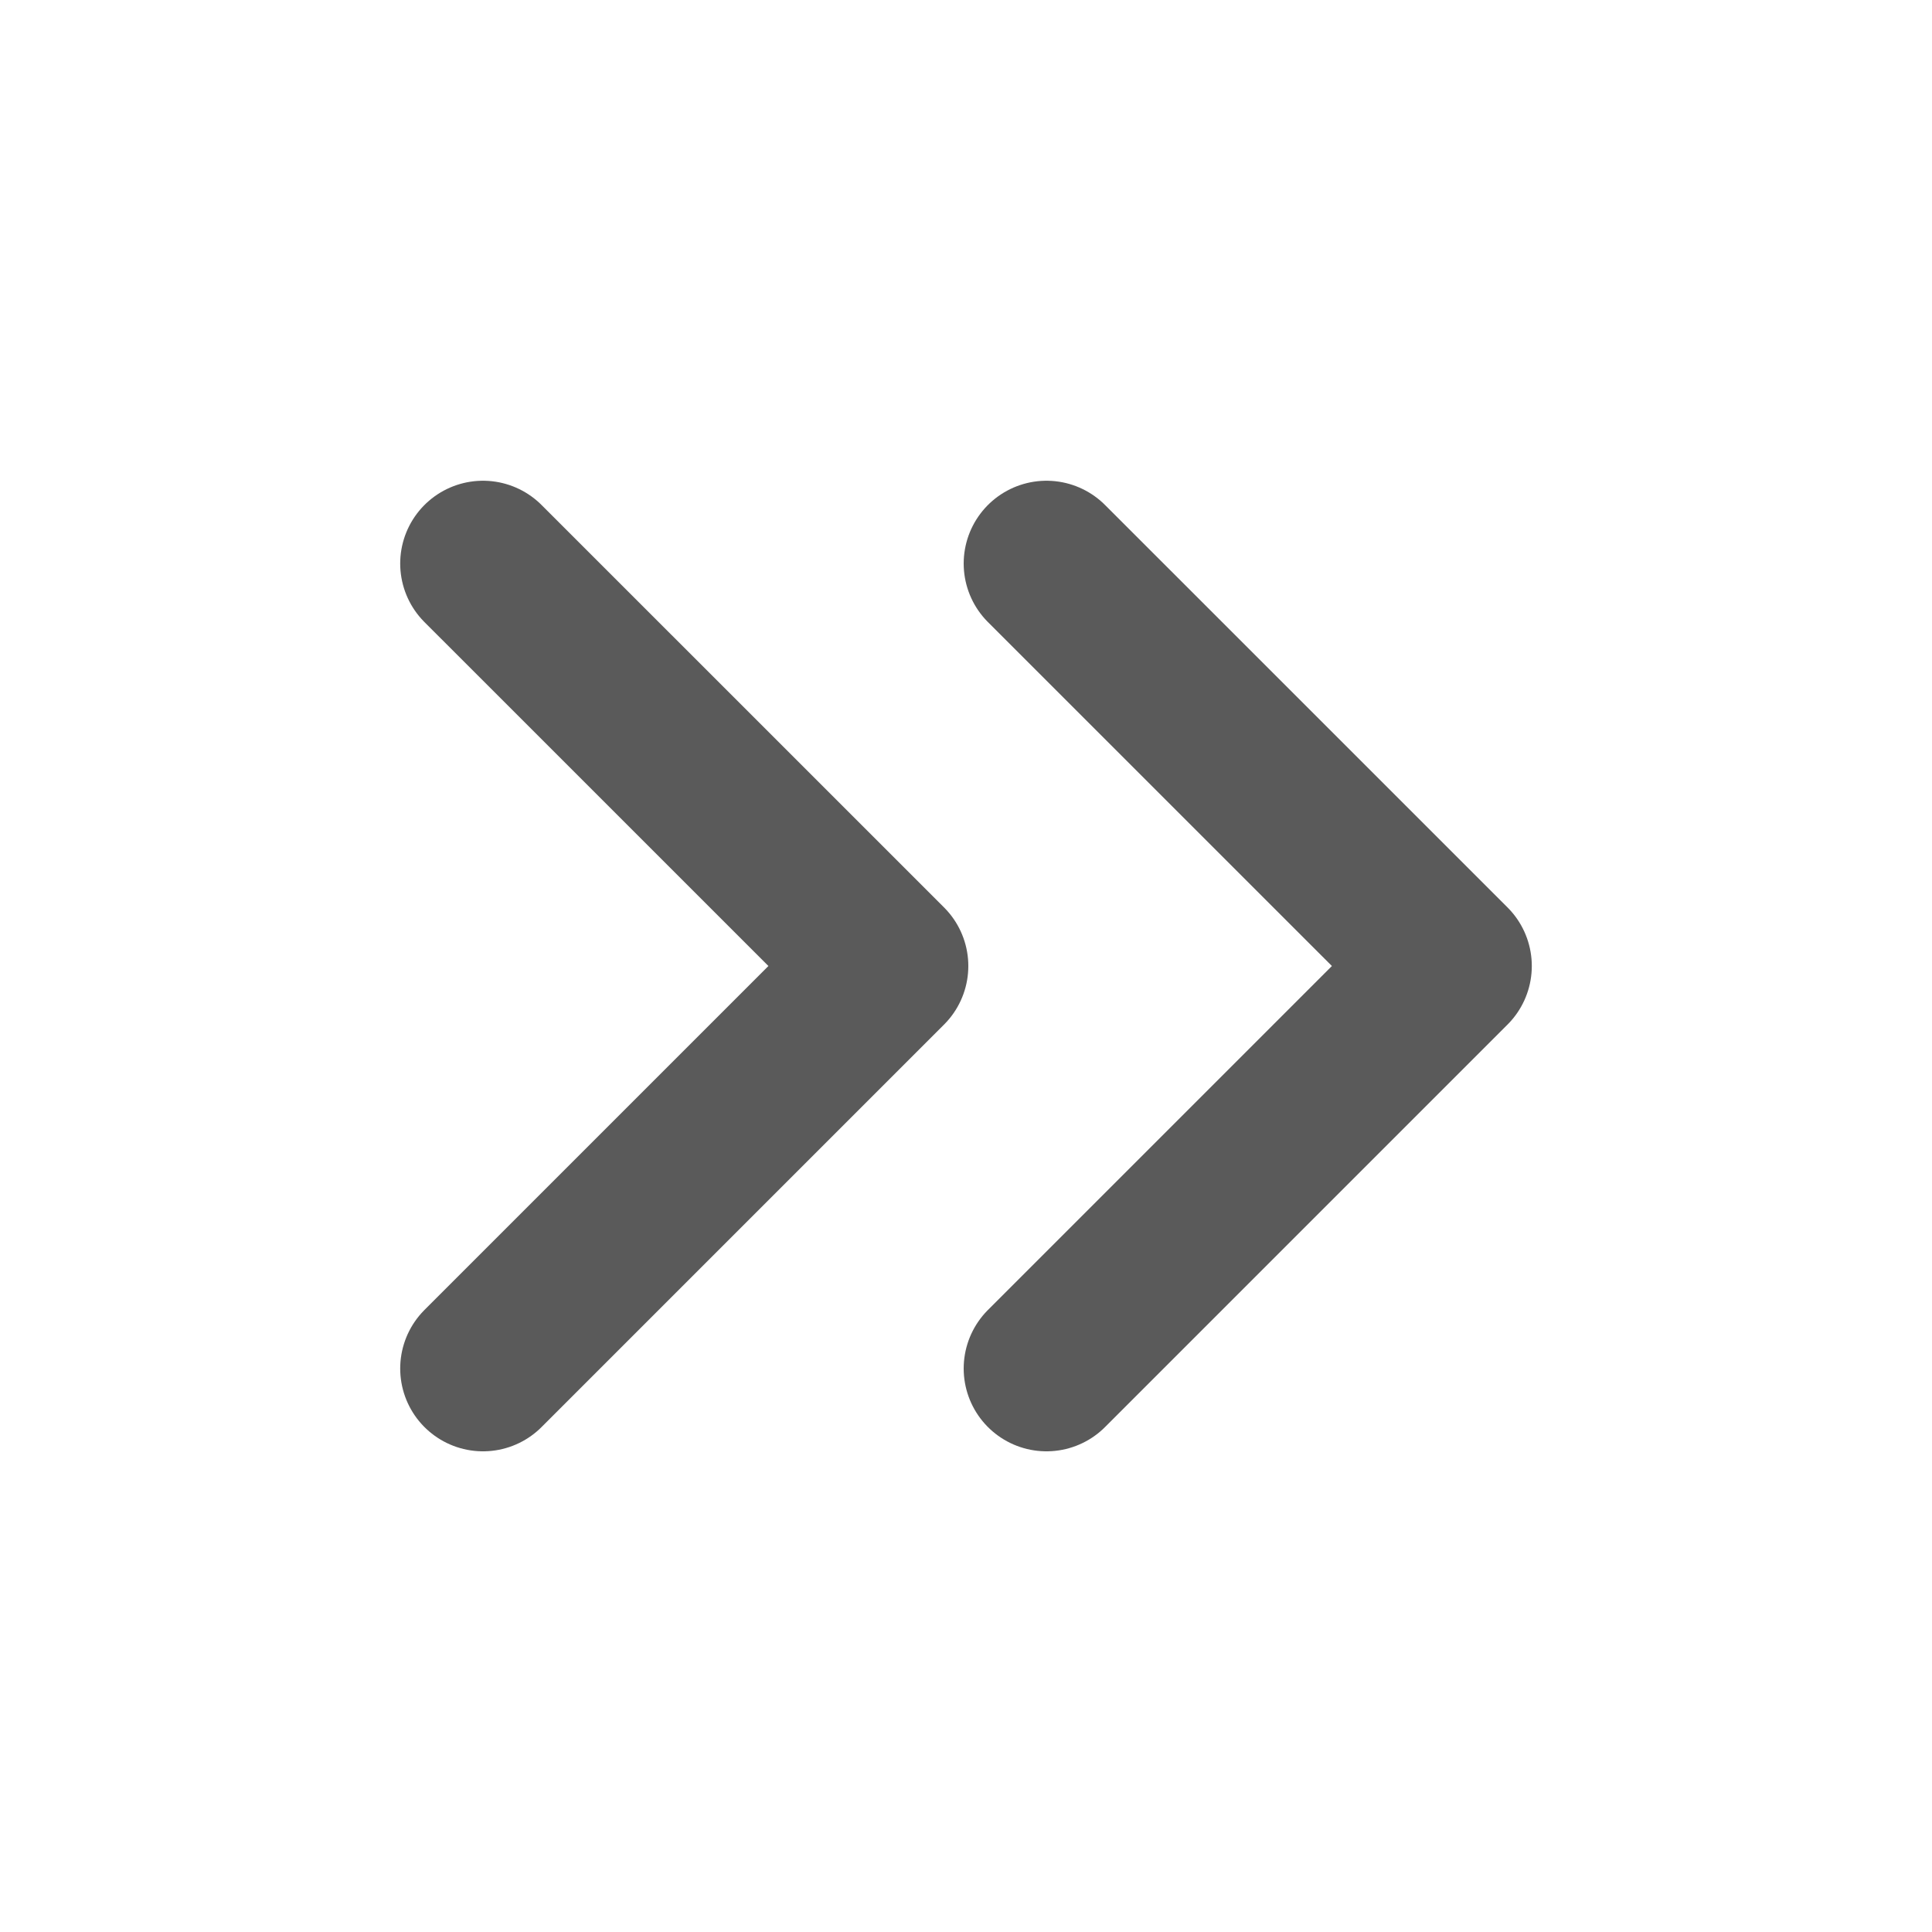 <svg width="35" height="35" viewBox="0 0 35 35" fill="none" xmlns="http://www.w3.org/2000/svg">
<path d="M18.958 24.792L26.25 17.5L18.958 10.209M8.75 24.792L16.042 17.5L8.75 10.209" stroke="#5A5A5A" stroke-width="3" stroke-linecap="round" stroke-linejoin="round"/>
</svg>
